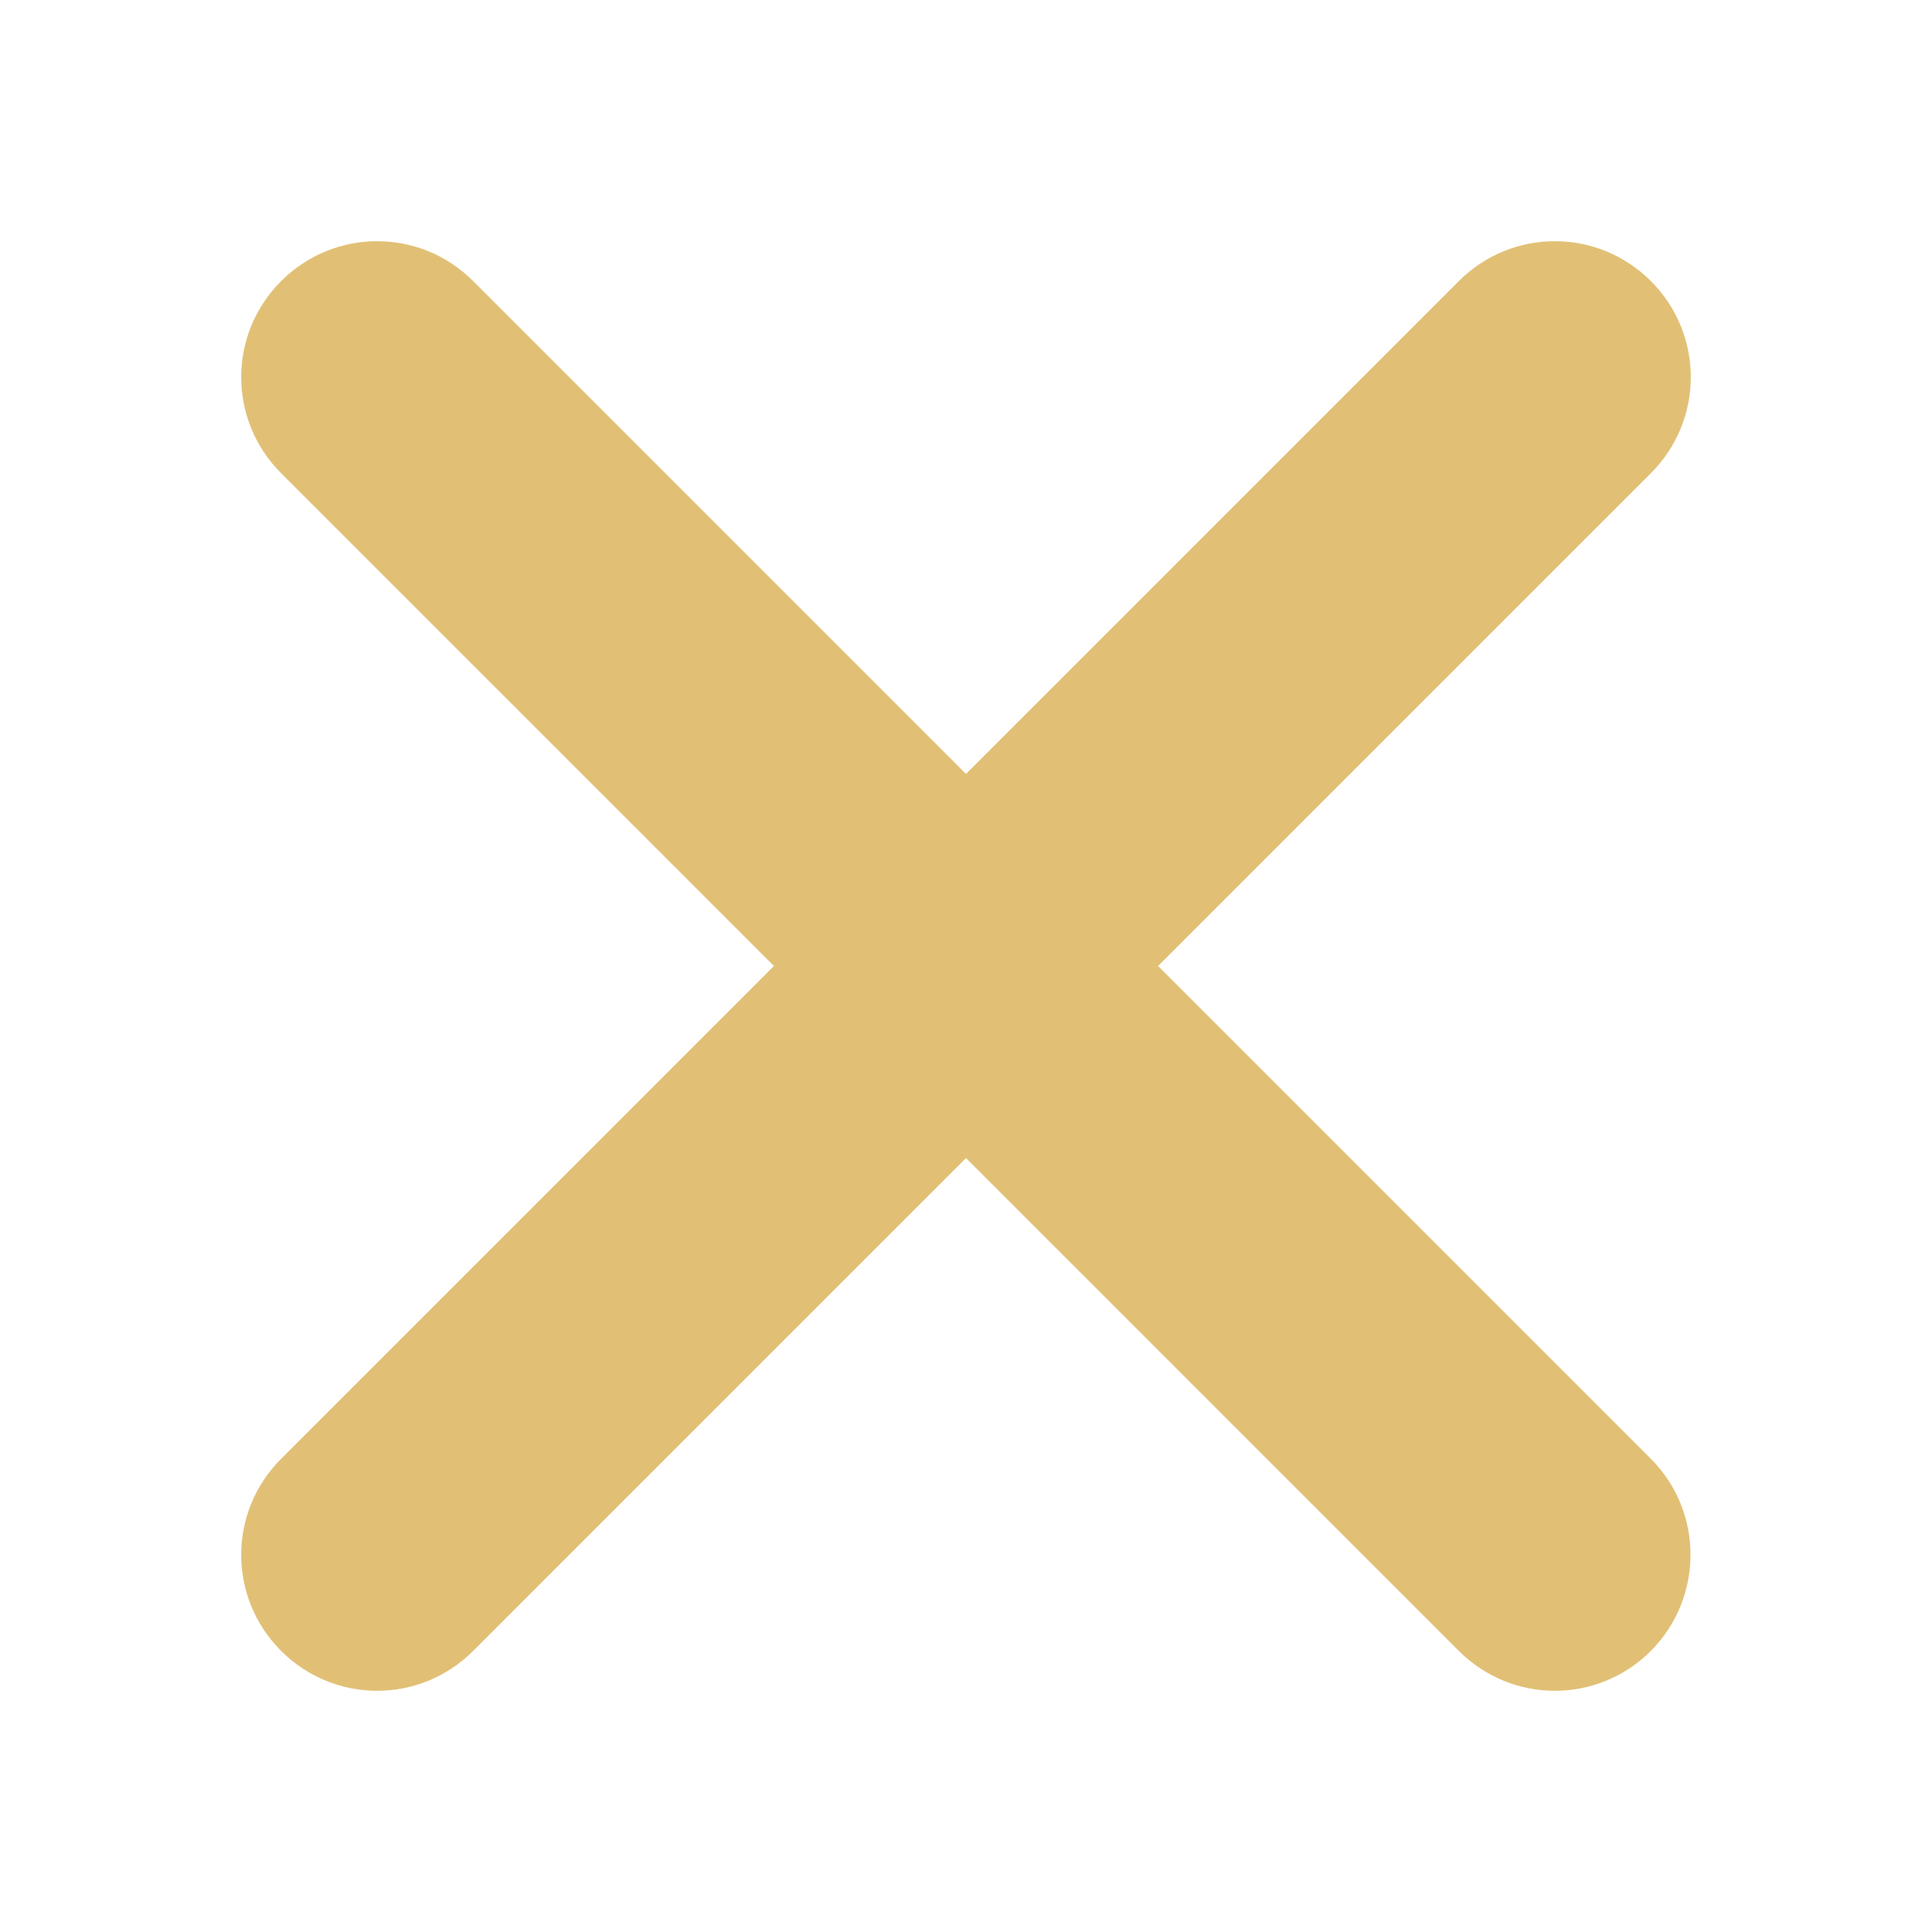 <svg width="24" height="24" viewBox="0 0 24 24" fill="none" xmlns="http://www.w3.org/2000/svg">
<path d="M20.508 18.122L14.386 12L20.508 5.878C21.169 5.217 21.169 4.153 20.508 3.492C19.847 2.831 18.783 2.831 18.122 3.492L12 9.614L5.878 3.492C5.217 2.831 4.153 2.831 3.492 3.492C2.831 4.153 2.831 5.217 3.492 5.878L9.614 12L3.492 18.122C2.831 18.783 2.831 19.847 3.492 20.508C4.153 21.169 5.217 21.169 5.878 20.508L12 14.386L18.122 20.508C18.783 21.169 19.847 21.169 20.508 20.508C21.164 19.847 21.164 18.778 20.508 18.122Z" fill="#E1C076"/>
</svg>
